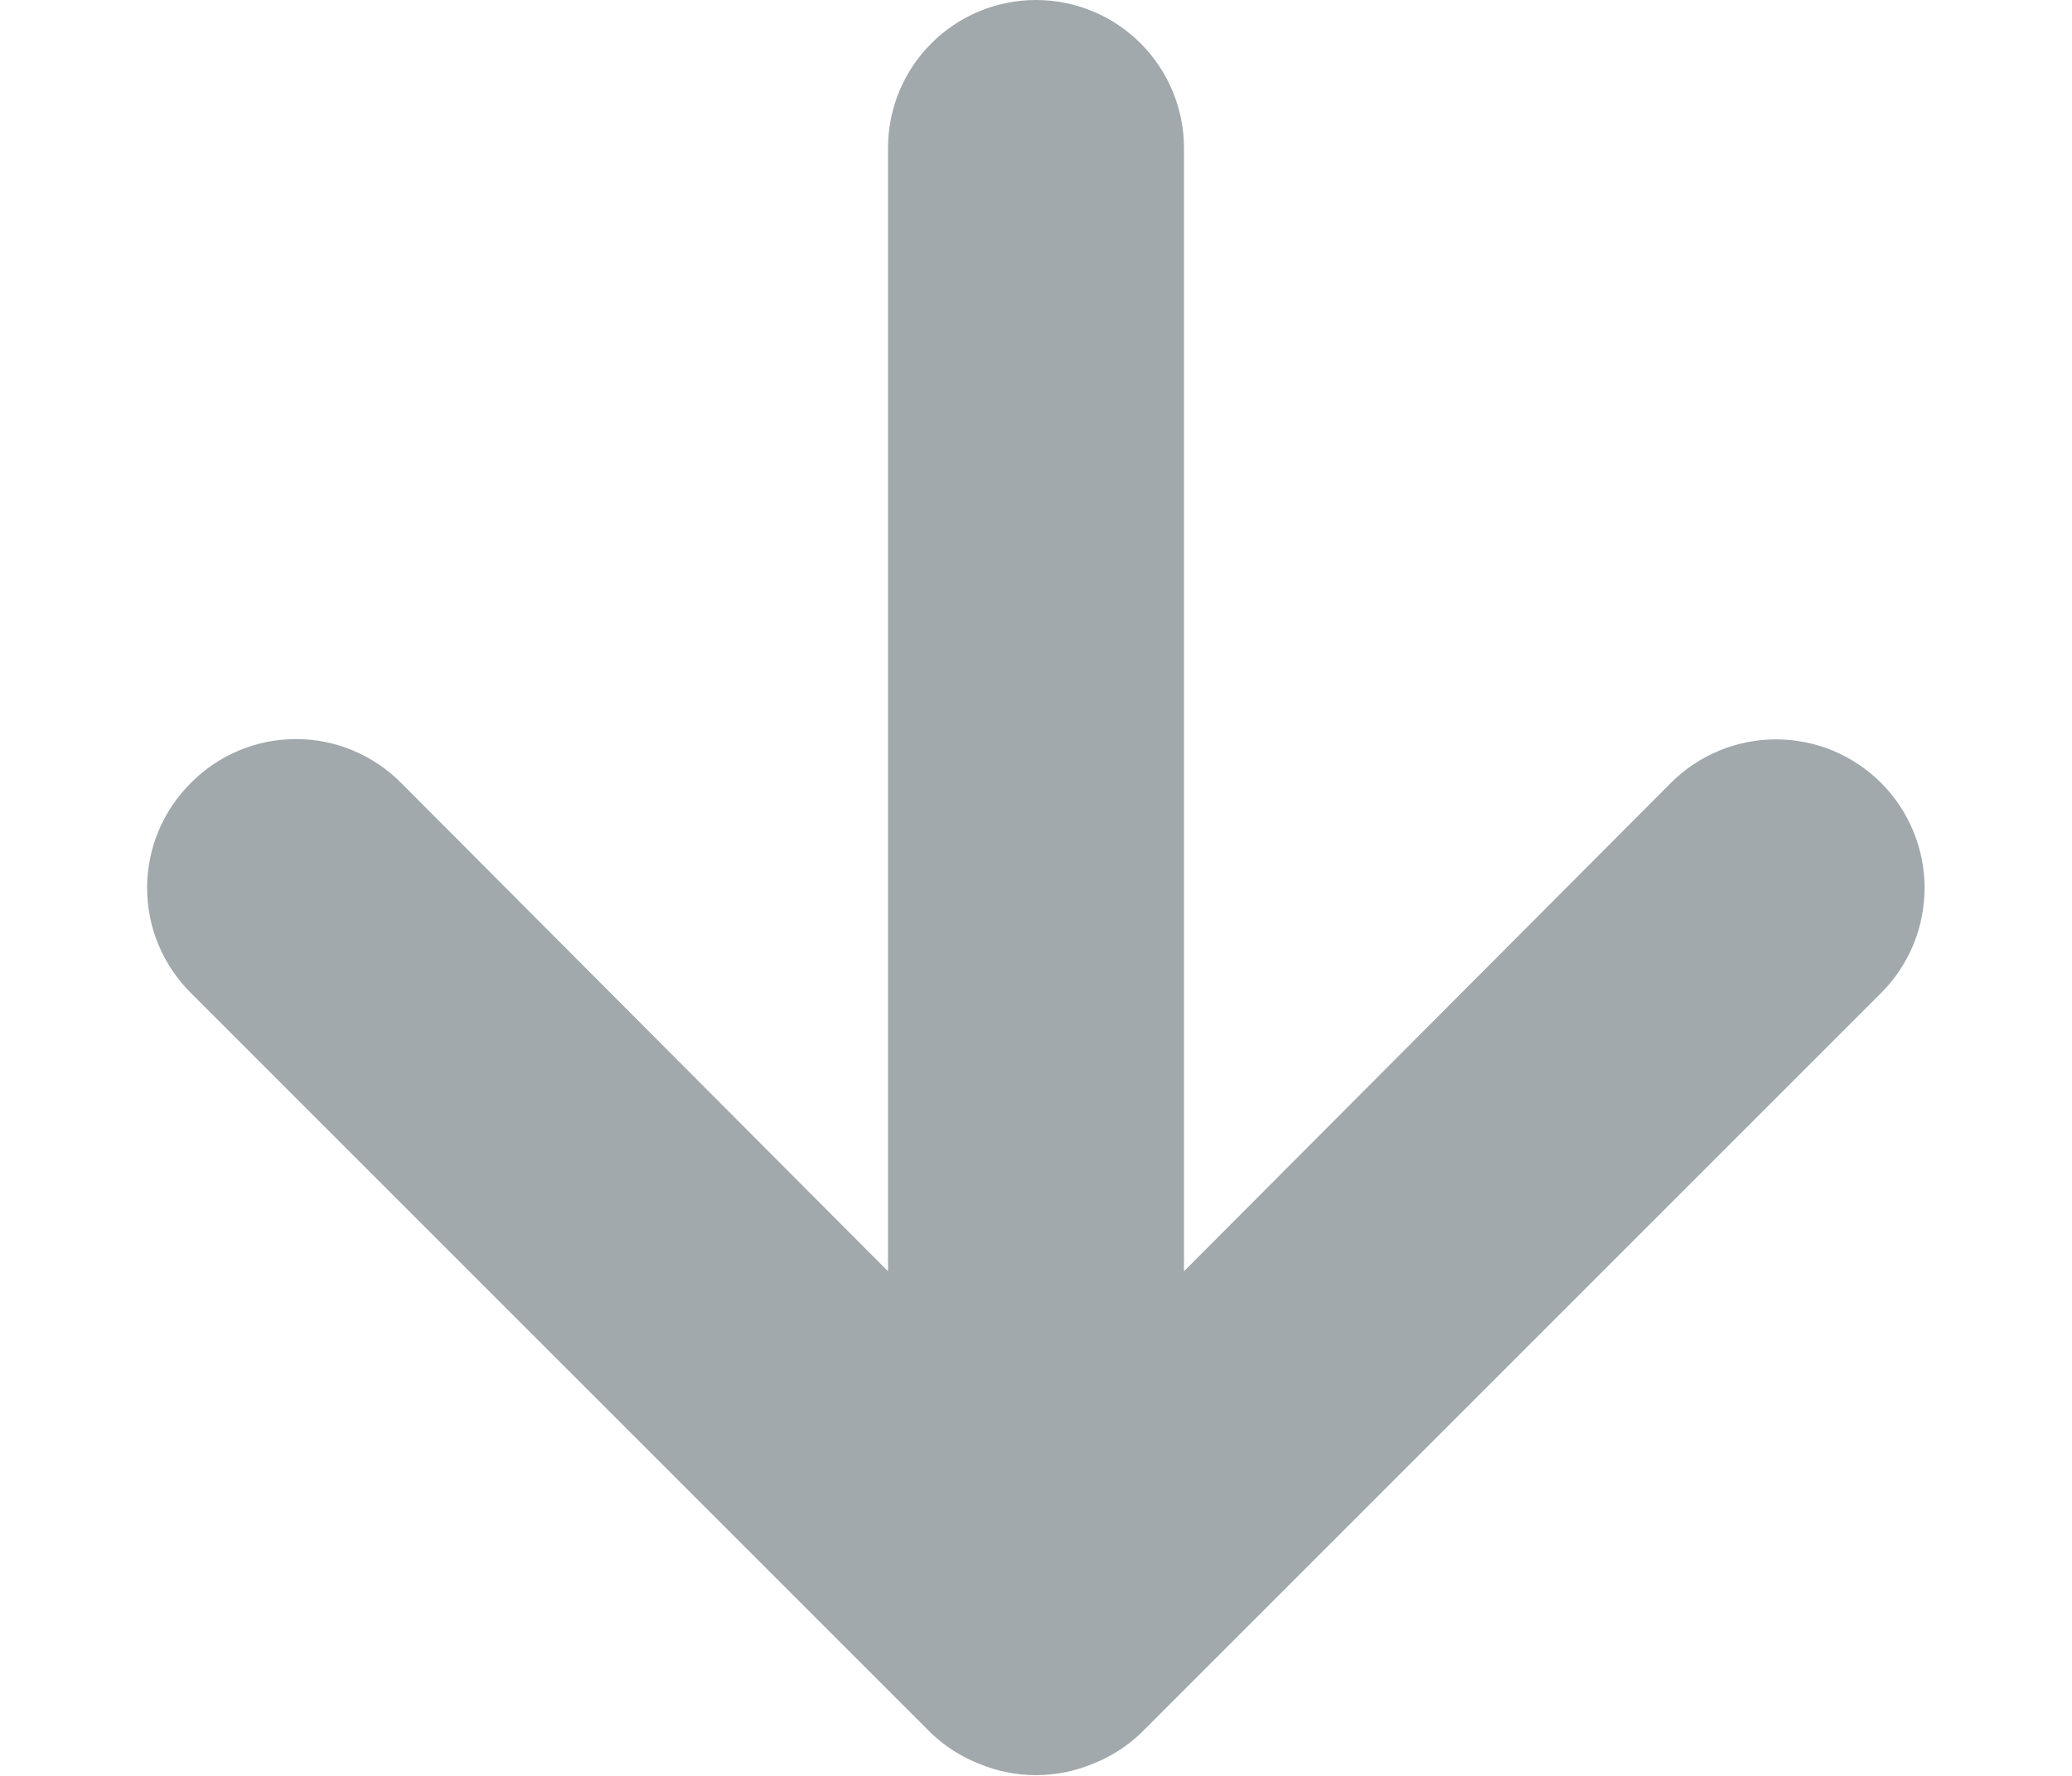 <svg width="14" height="12" viewBox="0 0 14 12" fill="none" xmlns="http://www.w3.org/2000/svg">
<path d="M7.38 11.92C7.503 11.872 7.615 11.801 7.71 11.71L12.71 6.71C12.803 6.617 12.877 6.506 12.928 6.384C12.978 6.262 13.004 6.132 13.004 6C13.004 5.734 12.898 5.478 12.71 5.29C12.617 5.197 12.506 5.123 12.384 5.072C12.262 5.022 12.132 4.996 12 4.996C11.733 4.996 11.478 5.102 11.29 5.29L8 8.59L8 1C8 0.735 7.894 0.48 7.707 0.293C7.519 0.105 7.265 0 7 0C6.735 0 6.48 0.105 6.293 0.293C6.105 0.48 6 0.735 6 1L6 8.59L2.71 5.29C2.617 5.196 2.506 5.122 2.384 5.071C2.263 5.02 2.132 4.994 2 4.994C1.868 4.994 1.737 5.02 1.615 5.071C1.493 5.122 1.383 5.196 1.29 5.29C1.196 5.383 1.122 5.494 1.071 5.615C1.02 5.737 0.994 5.868 0.994 6C0.994 6.132 1.02 6.263 1.071 6.385C1.122 6.506 1.196 6.617 1.29 6.71L6.29 11.71C6.385 11.801 6.497 11.872 6.62 11.92C6.863 12.02 7.136 12.02 7.38 11.92Z" fill="#A1A9AD"/>
</svg>
